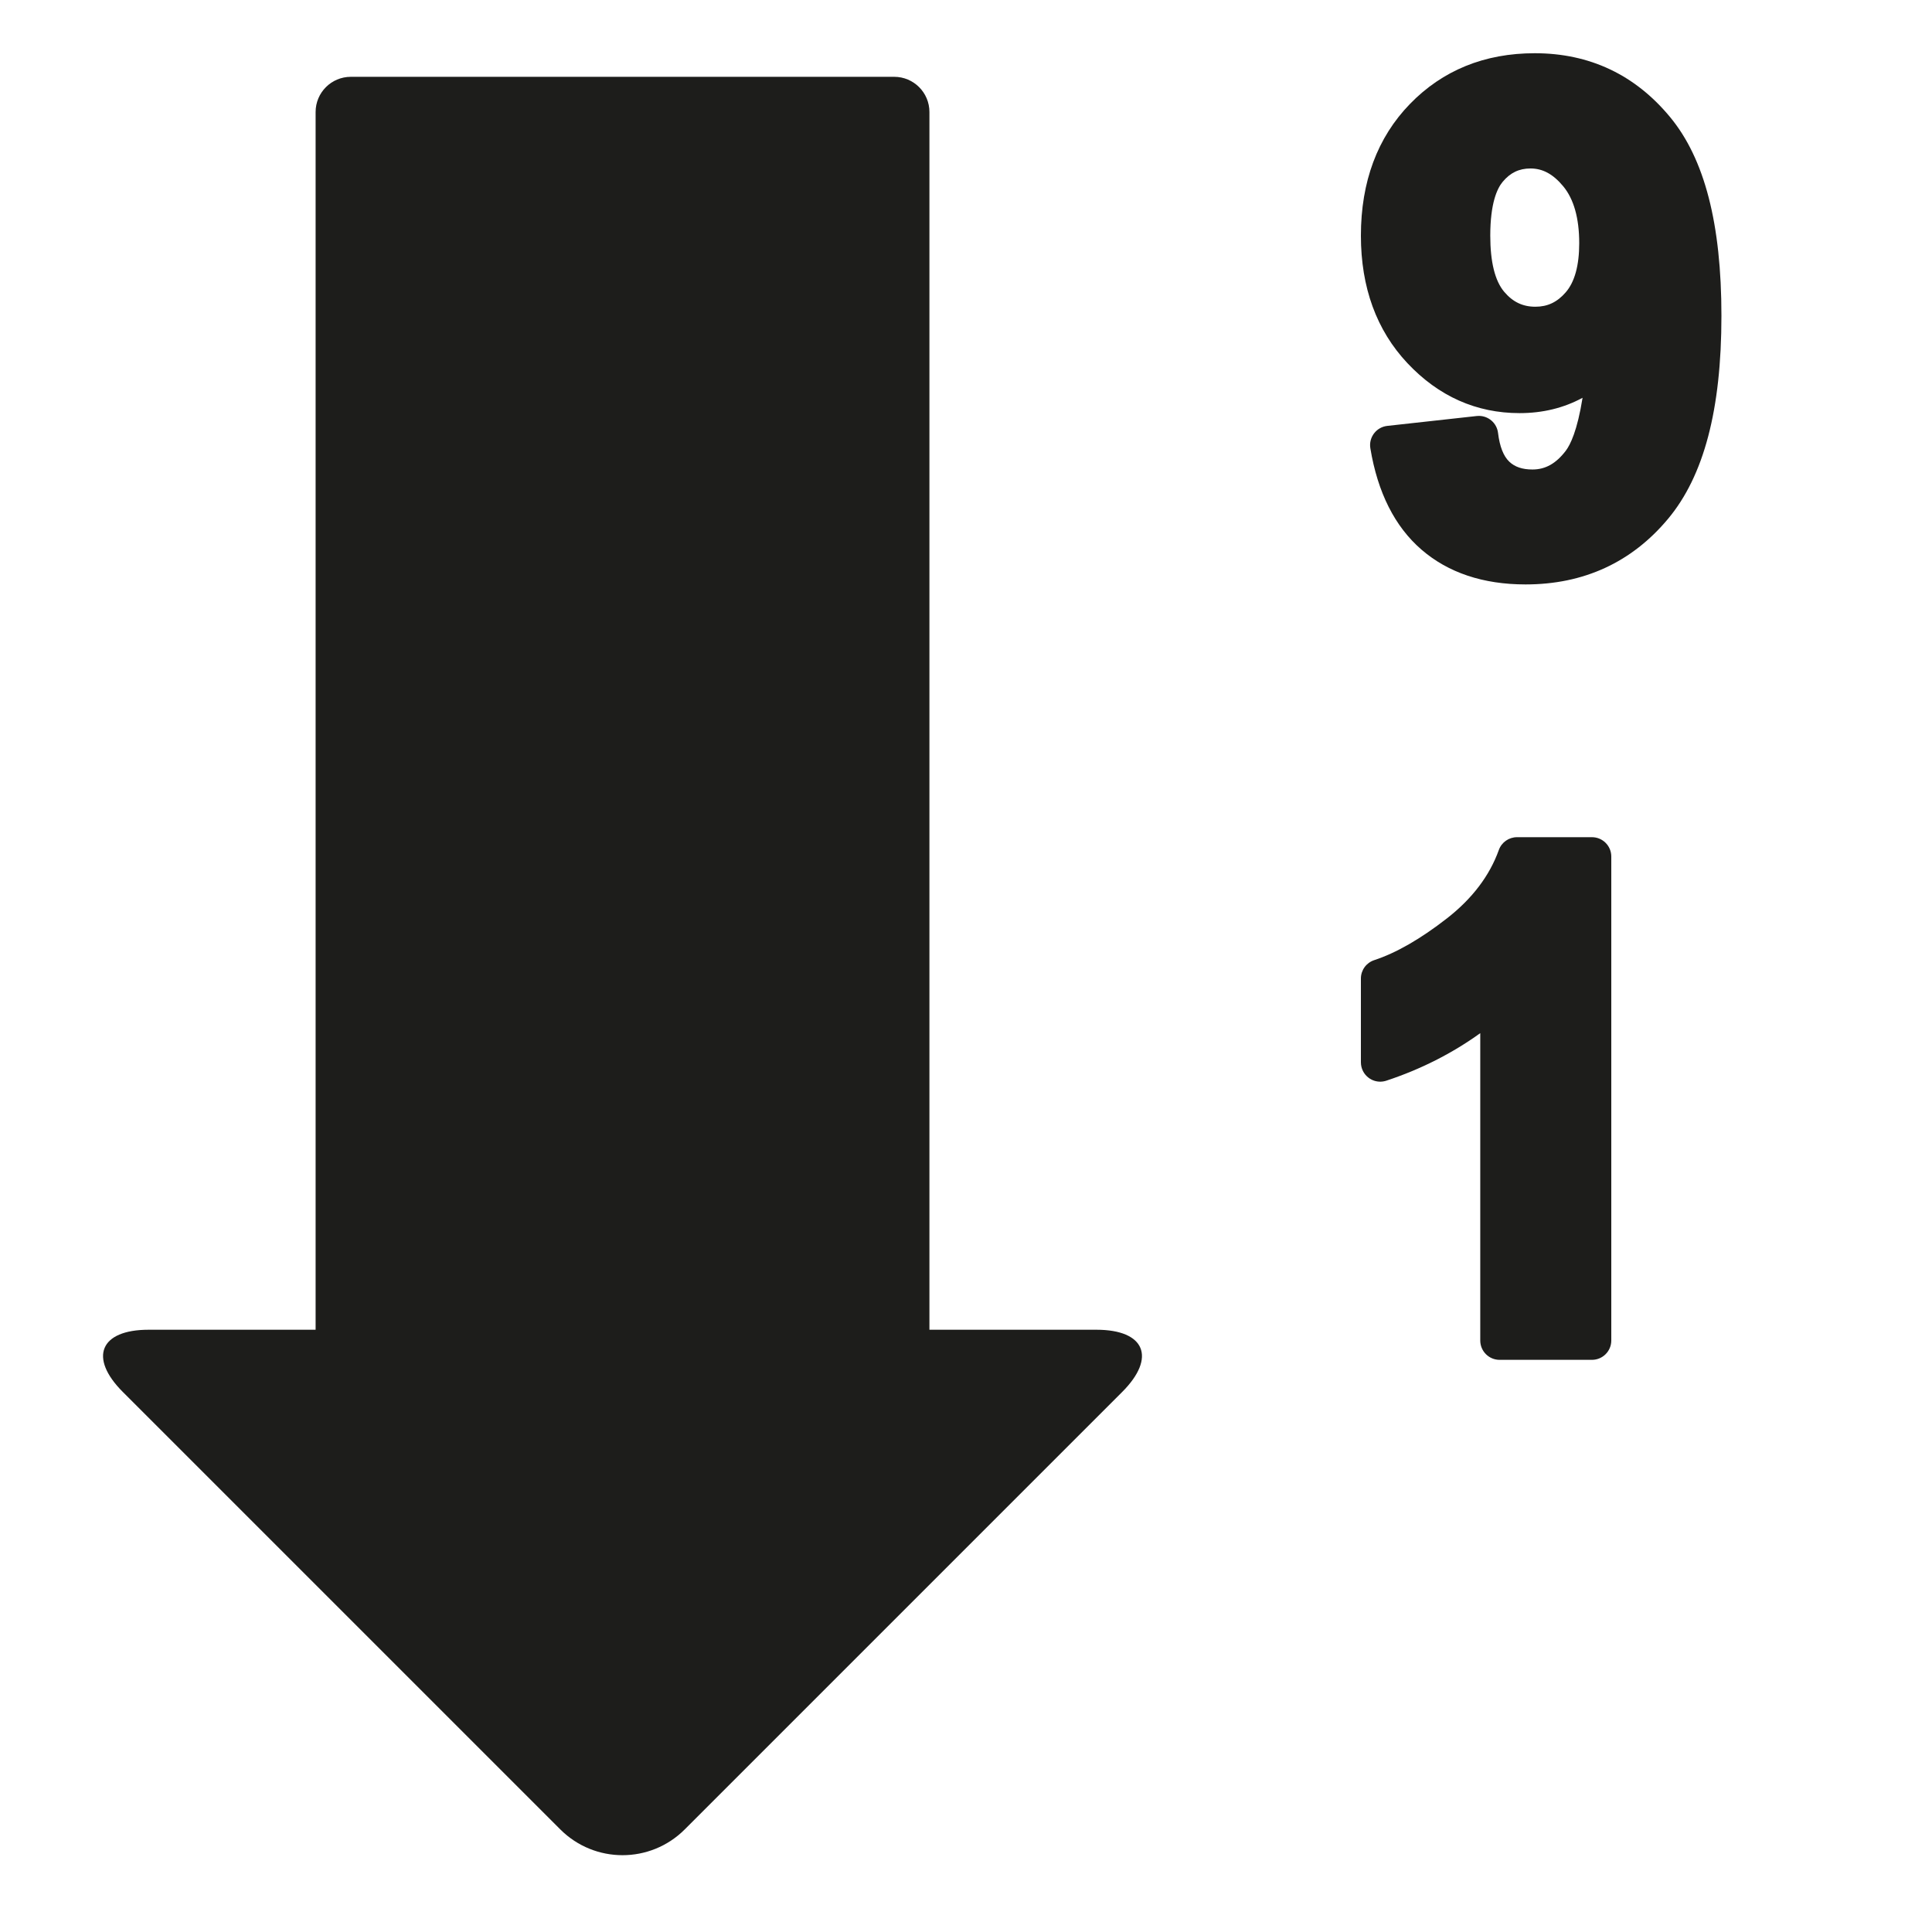 <?xml version="1.0" encoding="iso-8859-1"?>
<!-- Generator: Adobe Illustrator 17.1.0, SVG Export Plug-In . SVG Version: 6.00 Build 0)  -->
<!DOCTYPE svg PUBLIC "-//W3C//DTD SVG 1.1//EN" "http://www.w3.org/Graphics/SVG/1.1/DTD/svg11.dtd">
<svg version="1.1" id="Capa_1" xmlns="http://www.w3.org/2000/svg" xmlns:xlink="http://www.w3.org/1999/xlink" x="0px" y="0px"
	 viewBox="0 0 100 100" style="enable-background:new 0 0 100 100;" xml:space="preserve">
<g>
	<path style="fill:#1D1D1B;" d="M56.75,68.827h-8.643V5.798c0-1.006-0.816-1.822-1.822-1.822H18.158
		c-1.006,0-1.822,0.816-1.822,1.822v63.029H7.692c-2.515,0-3.113,1.442-1.334,3.221L29.001,94.69c1.779,1.779,4.662,1.779,6.441,0
		l22.642-22.642C59.863,70.269,59.266,68.827,56.75,68.827z"/>
	<path style="fill:#1D1D1B;" d="M82.4,43.333h-3.88c-0.422,0-0.799,0.265-0.941,0.663c-0.477,1.332-1.381,2.523-2.686,3.539
		c-1.365,1.064-2.632,1.791-3.764,2.162c-0.411,0.135-0.689,0.518-0.689,0.95v4.34c0,0.321,0.154,0.622,0.414,0.81
		c0.173,0.125,0.378,0.19,0.586,0.19c0.105,0,0.211-0.017,0.313-0.05c1.779-0.587,3.408-1.412,4.865-2.461v15.909
		c0,0.552,0.448,1,1,1H82.4c0.552,0,1-0.448,1-1V44.333C83.4,43.781,82.952,43.333,82.4,43.333z"/>
	<path style="fill:#1D1D1B;" d="M79.438,2.755c-2.596,0-4.77,0.884-6.461,2.627c-1.684,1.735-2.537,4.028-2.537,6.815
		c0,2.68,0.81,4.9,2.407,6.599c1.614,1.717,3.568,2.587,5.809,2.587c1.195,0,2.284-0.266,3.257-0.794
		c-0.272,1.71-0.638,2.439-0.87,2.744c-0.504,0.66-1.051,0.968-1.724,0.968c-0.521,0-0.913-0.132-1.199-0.405
		c-0.302-0.287-0.498-0.788-0.582-1.489c-0.061-0.507-0.492-0.88-0.992-0.88c-0.037,0-0.074,0.002-0.111,0.006l-4.629,0.511
		c-0.273,0.03-0.521,0.171-0.687,0.39c-0.166,0.219-0.235,0.496-0.19,0.767c0.378,2.293,1.269,4.059,2.648,5.249
		c1.384,1.195,3.196,1.8,5.385,1.8c3.009,0,5.489-1.14,7.37-3.388c1.863-2.226,2.769-5.665,2.769-10.513
		c0-4.766-0.871-8.134-2.664-10.297C84.624,3.864,82.269,2.755,79.438,2.755z M77.78,9.409c0.393-0.47,0.85-0.689,1.437-0.689
		c0.633,0,1.17,0.291,1.691,0.917c0.552,0.662,0.832,1.655,0.832,2.951c0,1.153-0.235,2.009-0.7,2.544
		c-0.44,0.508-0.938,0.744-1.568,0.744c-0.658,0-1.172-0.247-1.618-0.776c-0.476-0.566-0.718-1.543-0.718-2.904
		C77.137,10.527,77.487,9.759,77.78,9.409z"/>
</g>
</svg>
